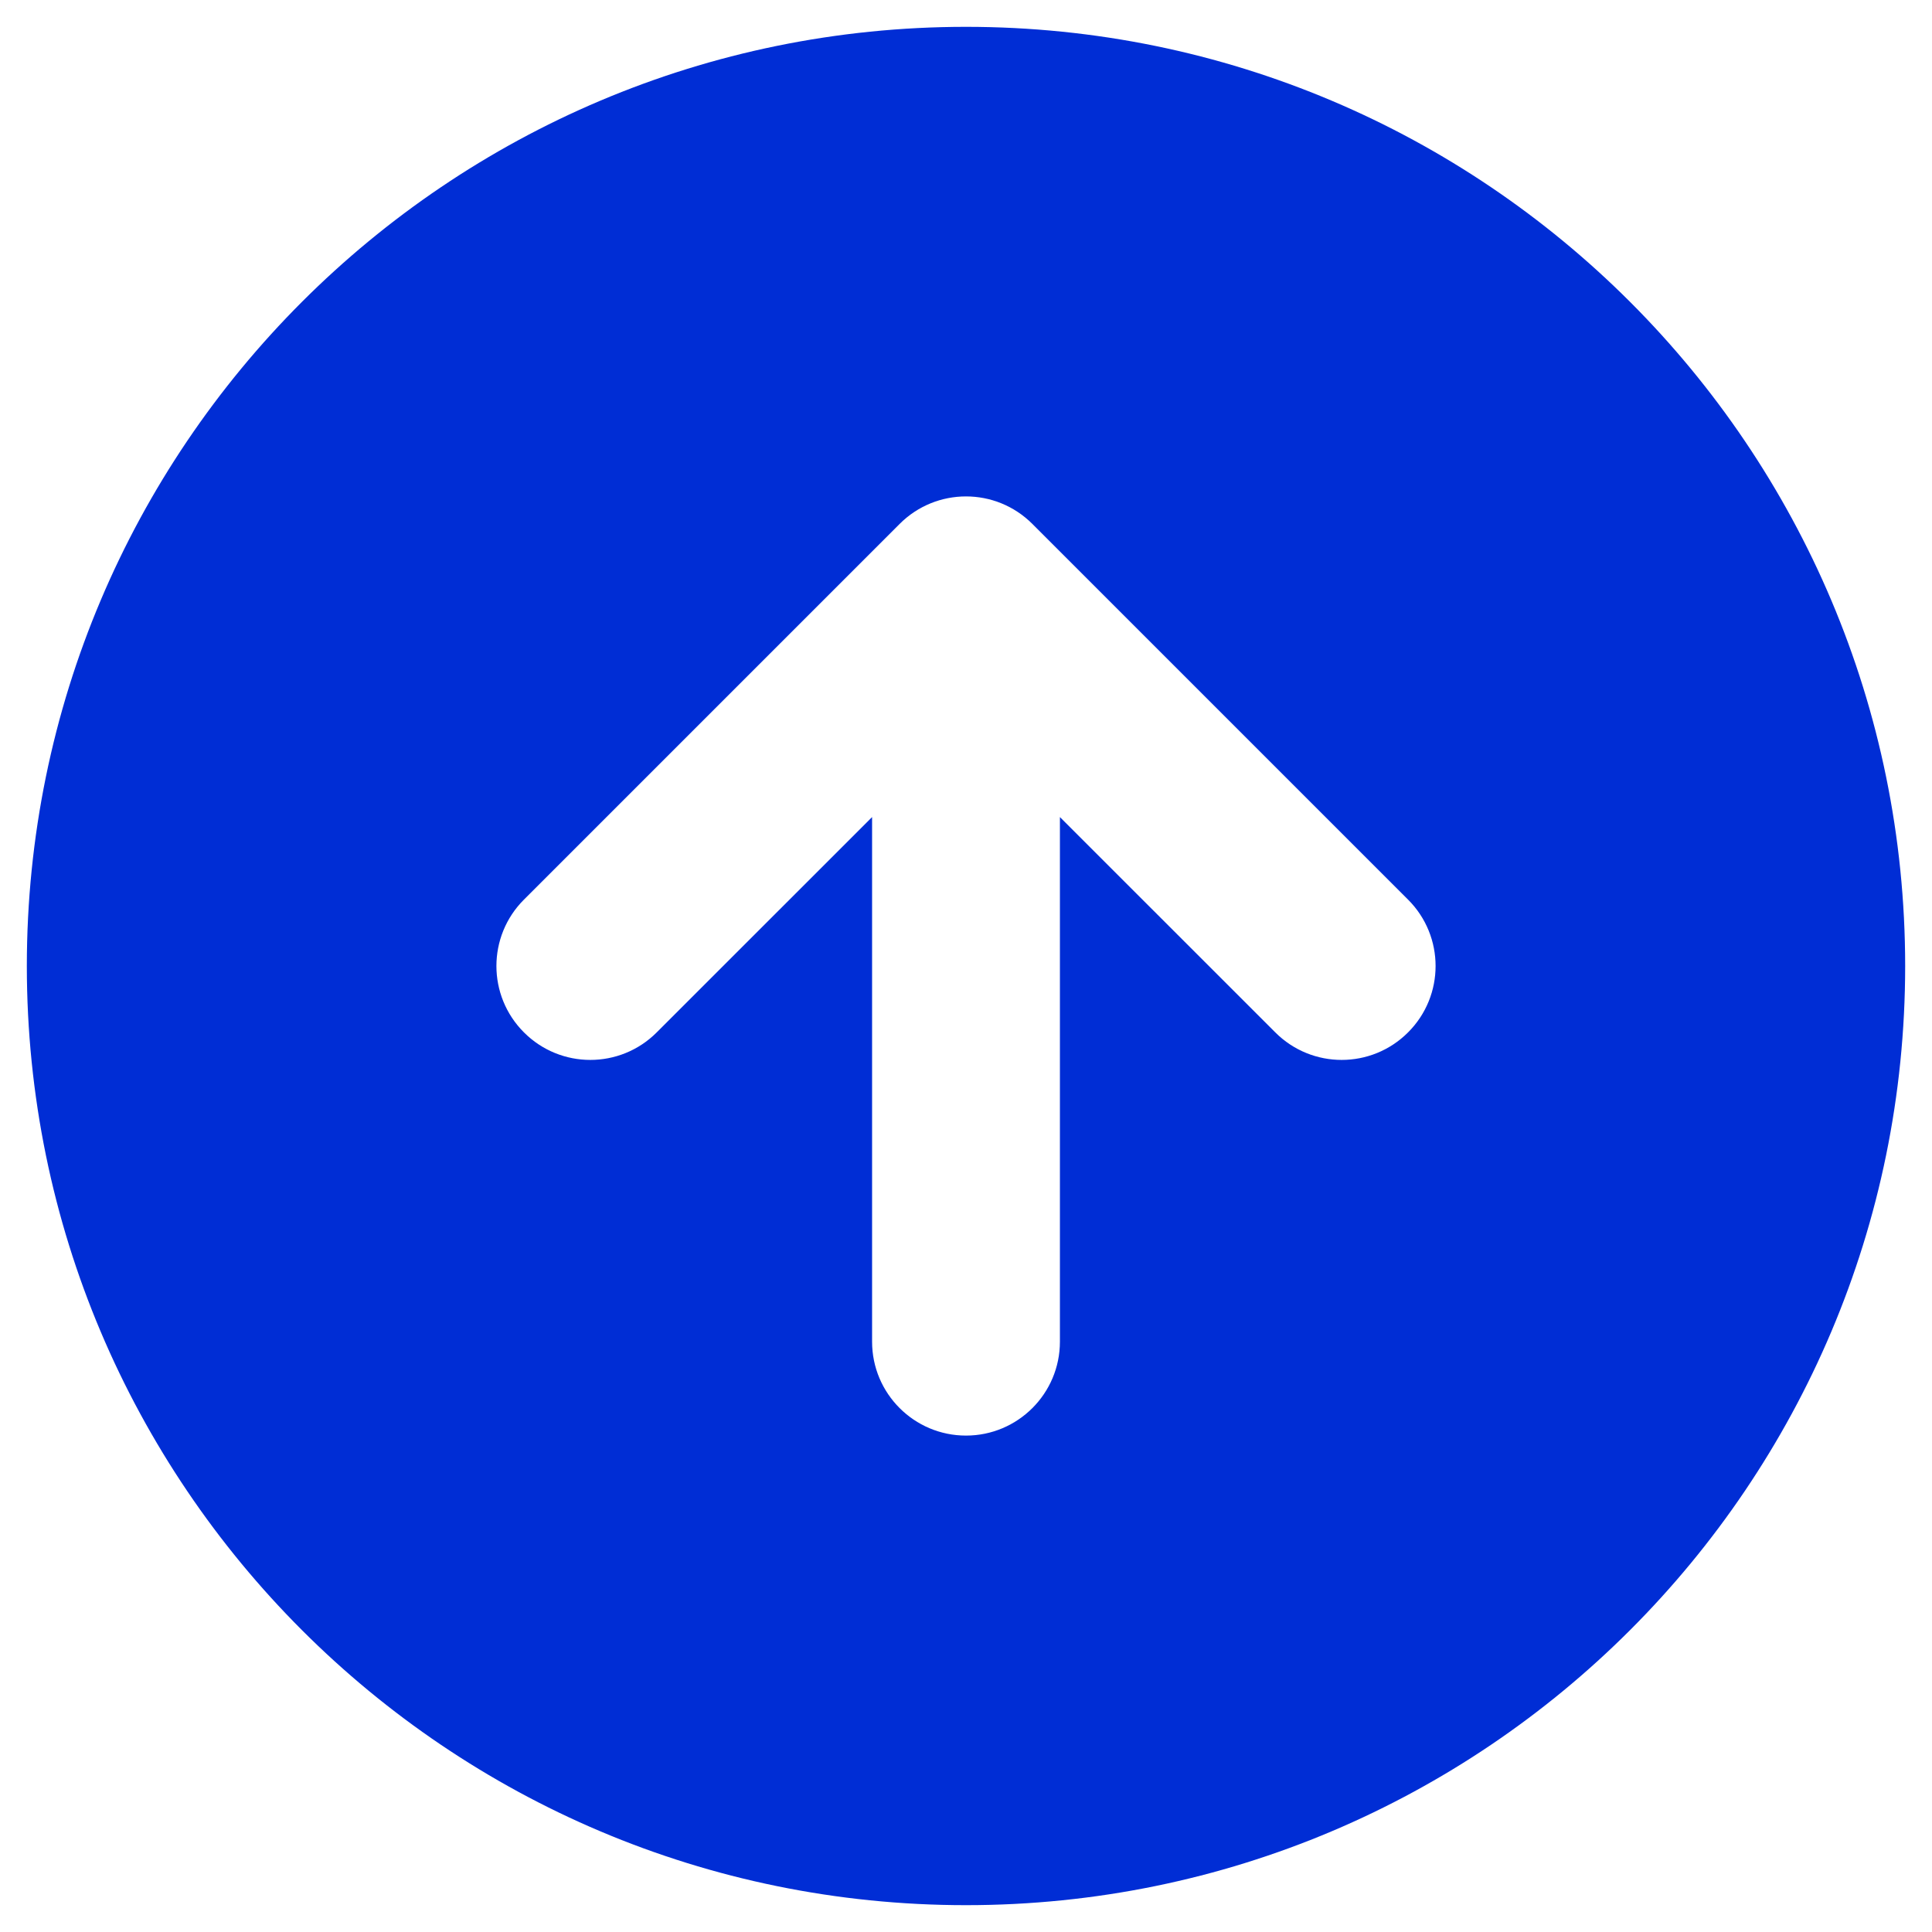 <svg width="36" height="36" viewBox="0 0 36 36" fill="none" xmlns="http://www.w3.org/2000/svg">
<path fill-rule="evenodd" clip-rule="evenodd" d="M0.5 18C0.5 8.335 8.335 0.5 18 0.5C27.665 0.5 35.5 8.335 35.5 18C35.5 27.665 27.665 35.5 18 35.5C8.335 35.5 0.5 27.665 0.5 18ZM16.763 9.763C17.446 9.079 18.554 9.079 19.237 9.763L26.237 16.763C26.921 17.446 26.921 18.554 26.237 19.237C25.554 19.921 24.446 19.921 23.763 19.237L19.75 15.225V25C19.75 25.966 18.966 26.75 18 26.75C17.034 26.75 16.25 25.966 16.25 25V15.225L12.237 19.237C11.554 19.921 10.446 19.921 9.763 19.237C9.079 18.554 9.079 17.446 9.763 16.763L16.763 9.763Z" fill="#002DD5"/>
</svg>